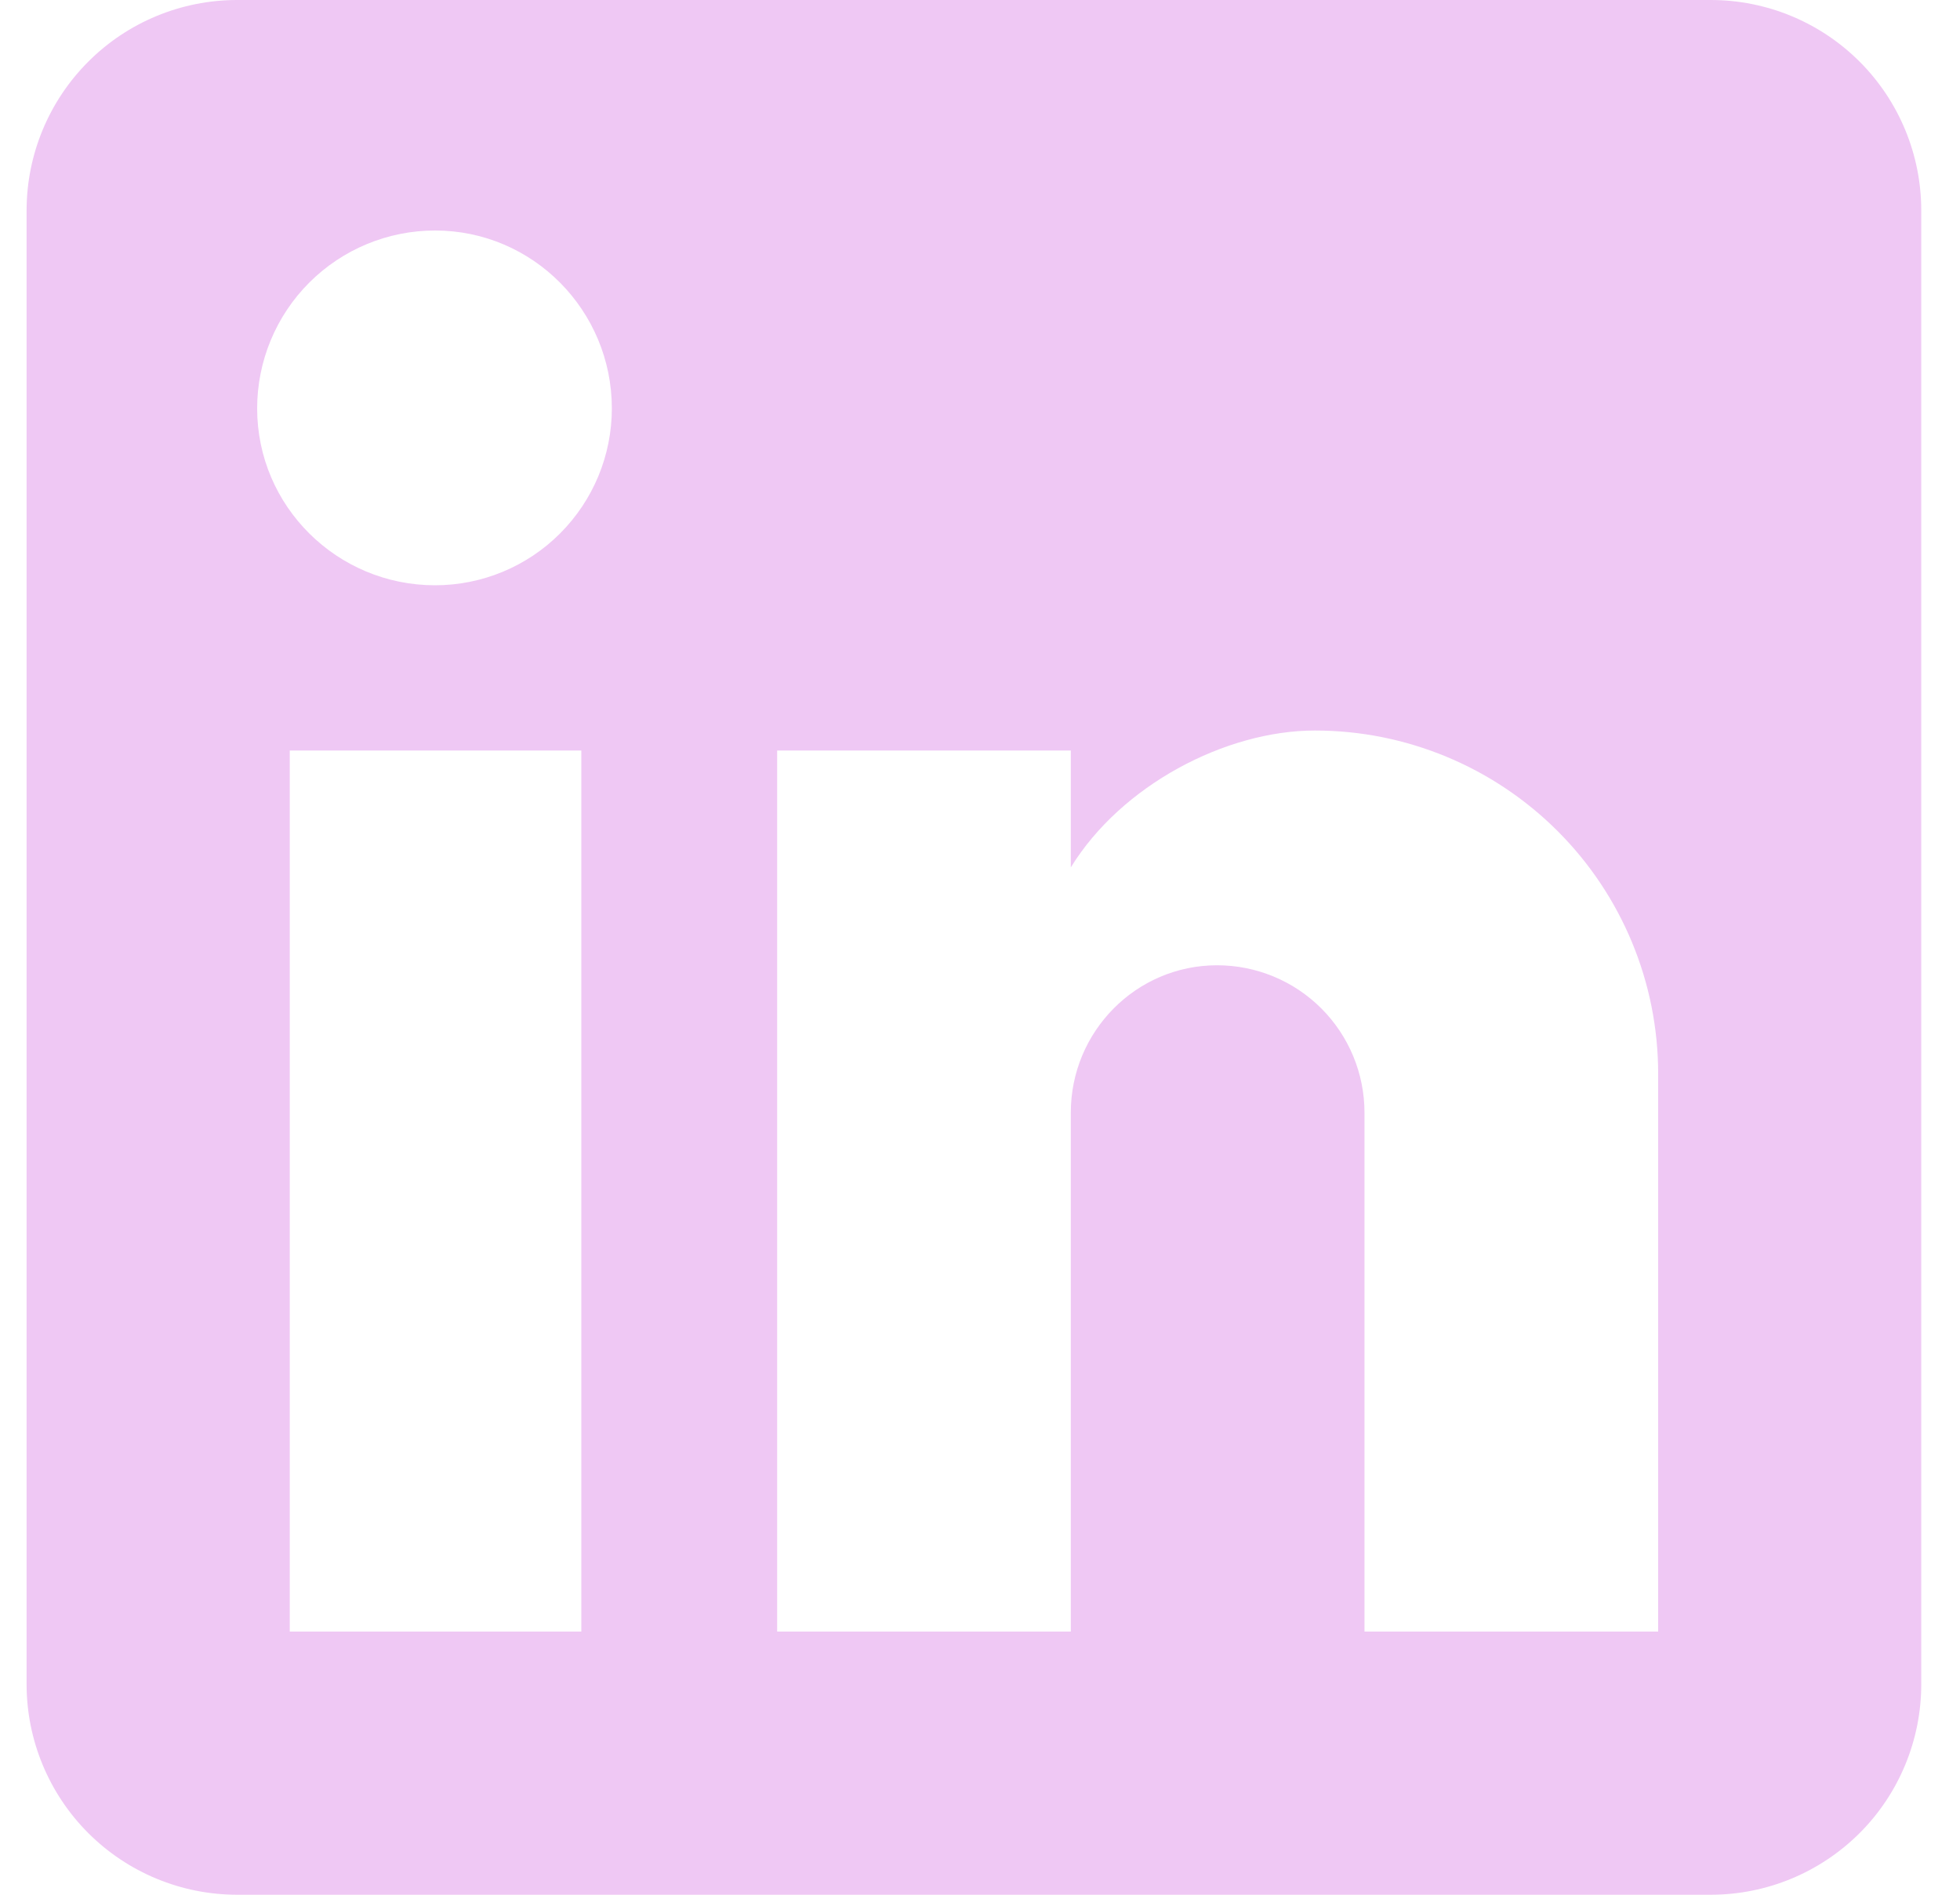 <svg width="30" height="29" viewBox="0 0 30 29" fill="none" xmlns="http://www.w3.org/2000/svg">
<path d="M26.185 0C27.04 0 27.859 0.339 28.464 0.944C29.068 1.548 29.407 2.368 29.407 3.222V25.778C29.407 26.632 29.068 27.452 28.464 28.056C27.859 28.66 27.04 29 26.185 29H3.63C2.775 29 1.955 28.66 1.351 28.056C0.747 27.452 0.407 26.632 0.407 25.778V3.222C0.407 2.368 0.747 1.548 1.351 0.944C1.955 0.339 2.775 0 3.63 0H26.185ZM25.38 24.972V16.433C25.38 15.04 24.826 13.704 23.841 12.72C22.856 11.735 21.52 11.181 20.127 11.181C18.758 11.181 17.163 12.019 16.39 13.276V11.487H11.895V24.972H16.39V17.029C16.39 15.789 17.389 14.774 18.629 14.774C19.227 14.774 19.801 15.011 20.224 15.434C20.647 15.857 20.885 16.431 20.885 17.029V24.972H25.38ZM6.659 8.958C7.376 8.958 8.065 8.673 8.572 8.165C9.08 7.657 9.365 6.969 9.365 6.251C9.365 4.753 8.157 3.528 6.659 3.528C5.936 3.528 5.244 3.815 4.733 4.326C4.223 4.836 3.936 5.529 3.936 6.251C3.936 7.749 5.16 8.958 6.659 8.958ZM8.898 24.972V11.487H4.435V24.972H8.898Z" fill="#EFC8F4"/>
</svg>
